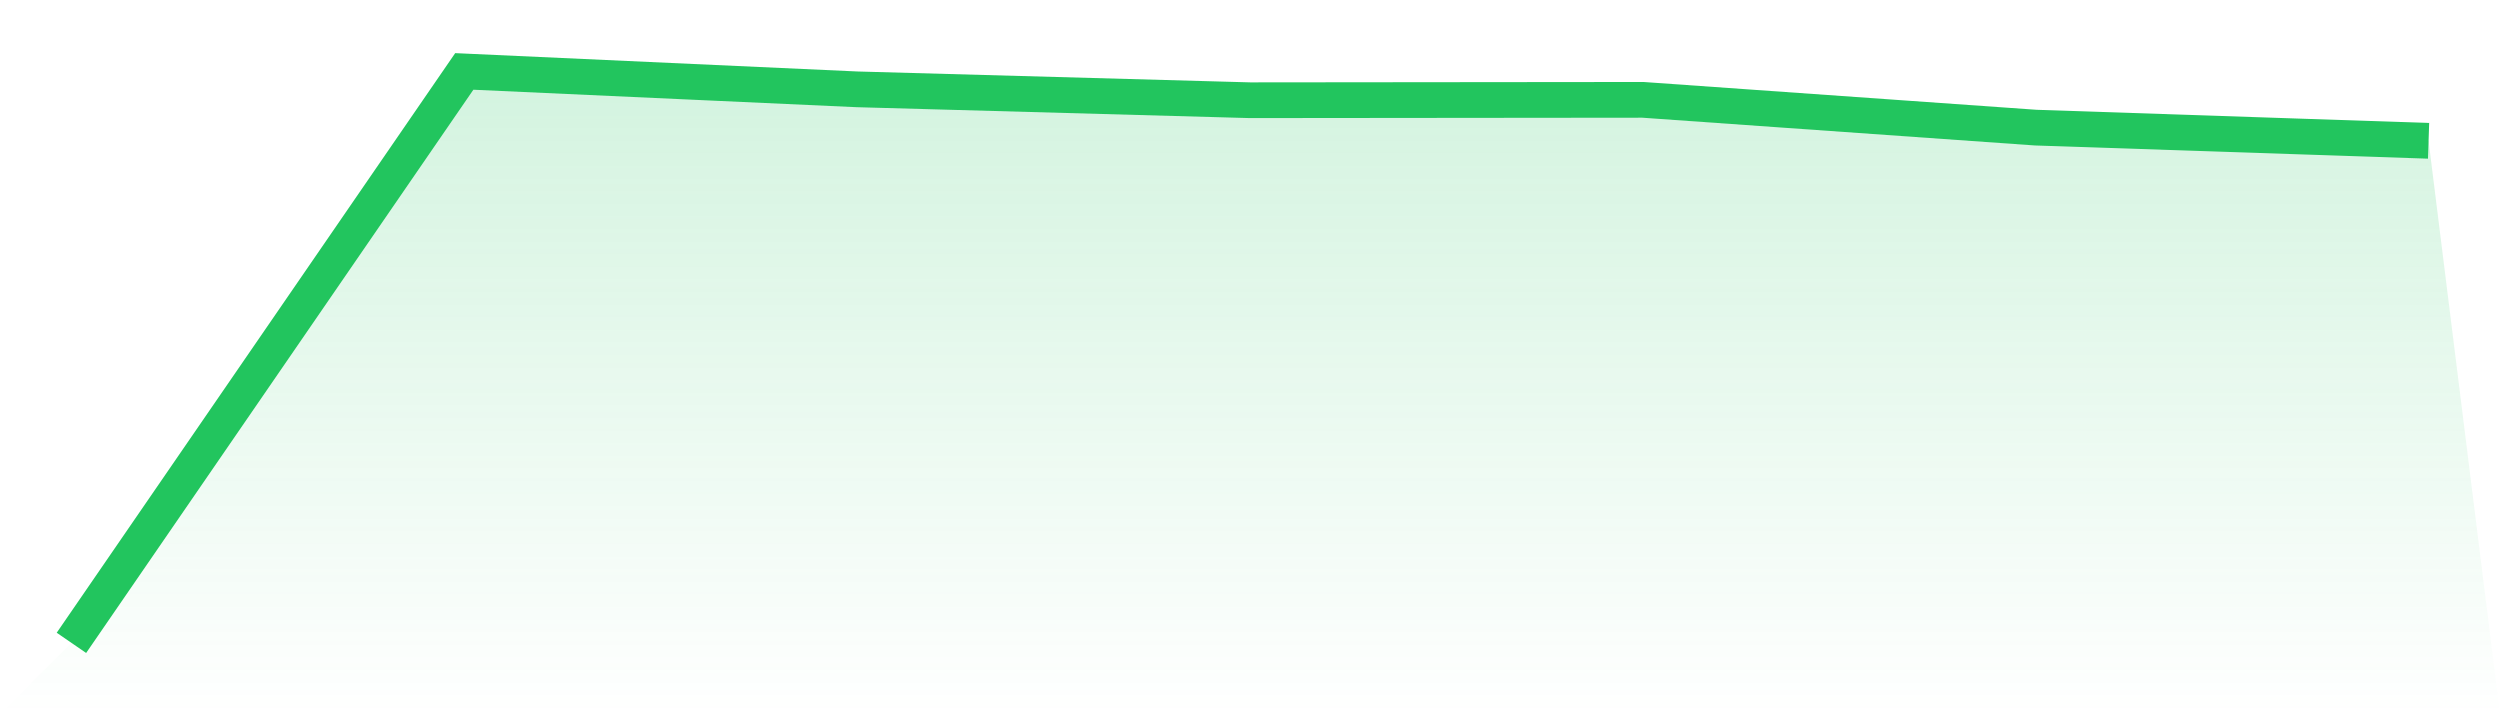 <svg viewBox="0 0 140 40" xmlns="http://www.w3.org/2000/svg">
<defs>
<linearGradient id="gradient" x1="0" x2="0" y1="0" y2="1">
<stop offset="0%" stop-color="#22c55e" stop-opacity="0.2"/>
<stop offset="100%" stop-color="#22c55e" stop-opacity="0"/>
</linearGradient>
</defs>
<path d="M4,36 L4,36 L26,4 L48,5.003 L70,5.613 L92,5.591 L114,7.147 L136,7.886 L140,40 L0,40 z" fill="url(#gradient)"/>
<path d="M4,36 L4,36 L26,4 L48,5.003 L70,5.613 L92,5.591 L114,7.147 L136,7.886" fill="none" stroke="#22c55e" stroke-width="2"/>
</svg>